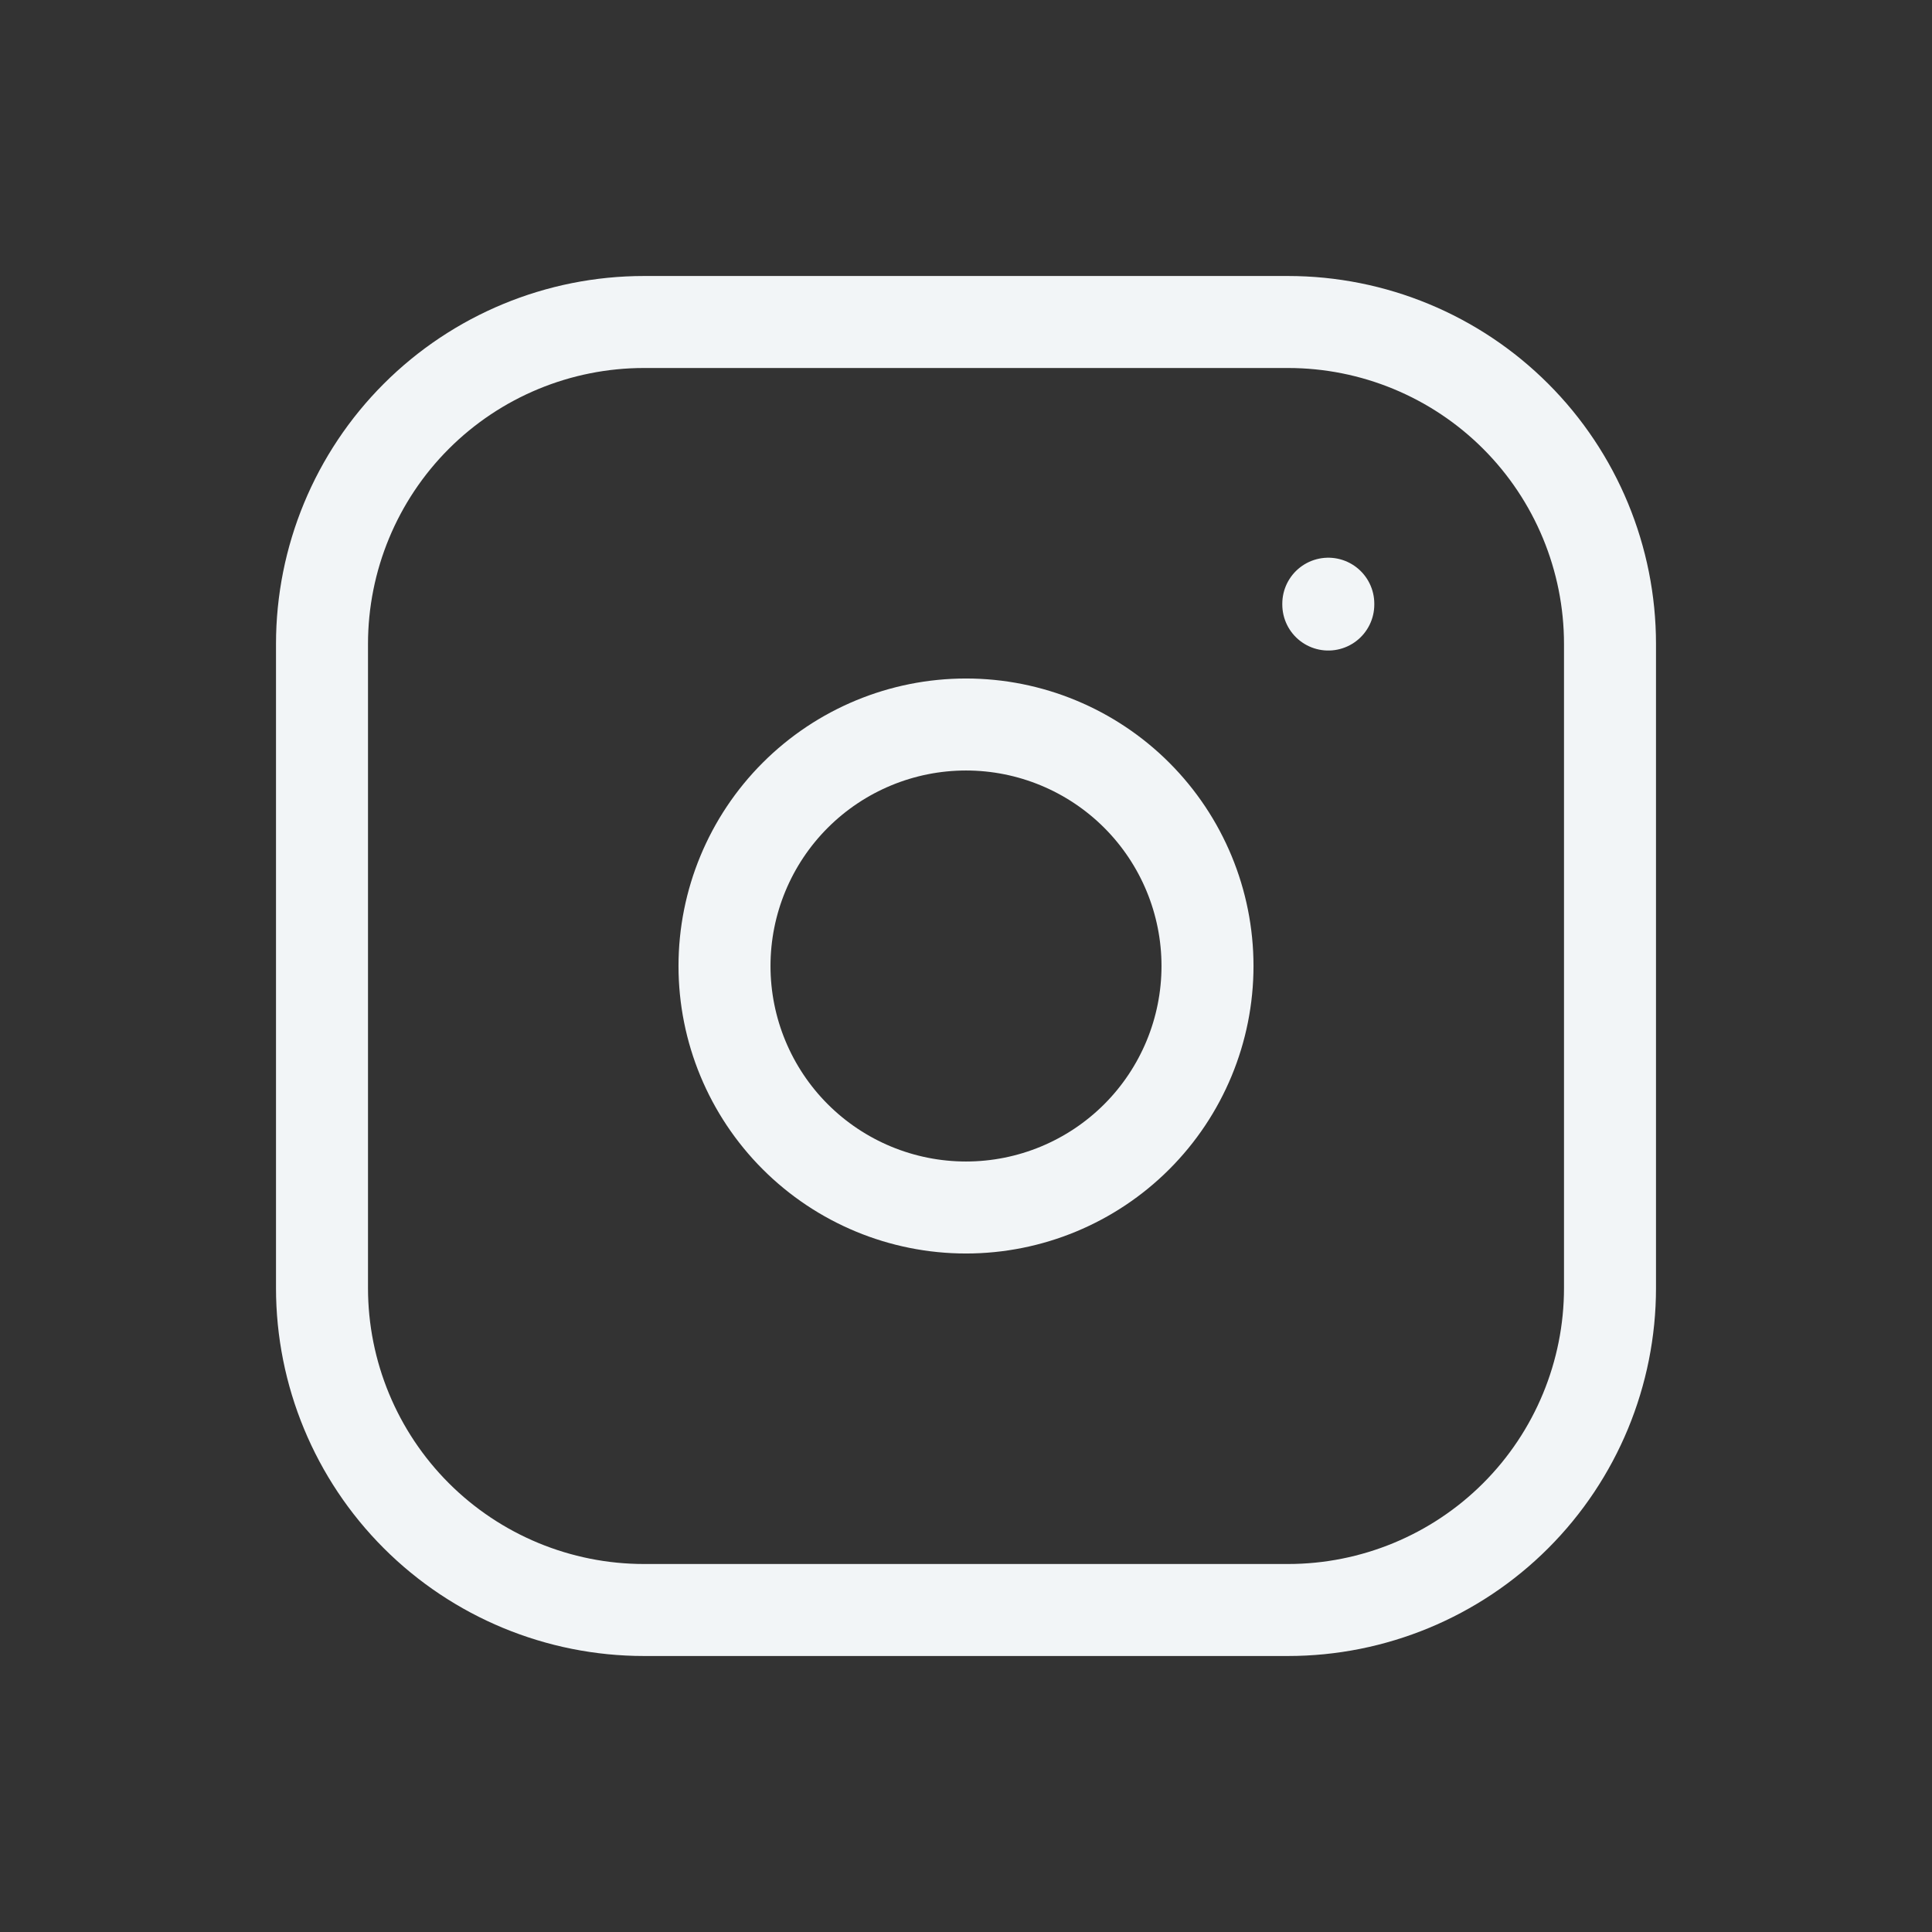<svg width="21" height="21" viewBox="0 0 21 21" fill="none" xmlns="http://www.w3.org/2000/svg">
<rect x="0" y="0" width="21" height="21" fill="#333333" stroke="none"/>
<g id="instagram">
<path id="Vector" d="M14.438 6.562V6.571M3.5 7C3.5 6.072 3.869 5.181 4.525 4.525C5.181 3.869 6.072 3.5 7 3.5H14C14.928 3.5 15.819 3.869 16.475 4.525C17.131 5.181 17.5 6.072 17.5 7V14C17.5 14.928 17.131 15.819 16.475 16.475C15.819 17.131 14.928 17.5 14 17.5H7C6.072 17.5 5.181 17.131 4.525 16.475C3.869 15.819 3.5 14.928 3.5 14V7ZM7.875 10.5C7.875 11.196 8.152 11.864 8.644 12.356C9.136 12.848 9.804 13.125 10.5 13.125C11.196 13.125 11.864 12.848 12.356 12.356C12.848 11.864 13.125 11.196 13.125 10.5C13.125 9.804 12.848 9.136 12.356 8.644C11.864 8.152 11.196 7.875 10.5 7.875C9.804 7.875 9.136 8.152 8.644 8.644C8.152 9.136 7.875 9.804 7.875 10.5Z" stroke="#F2F5F7" stroke-linecap="round" stroke-linejoin="round"/>
</g>
</svg>
